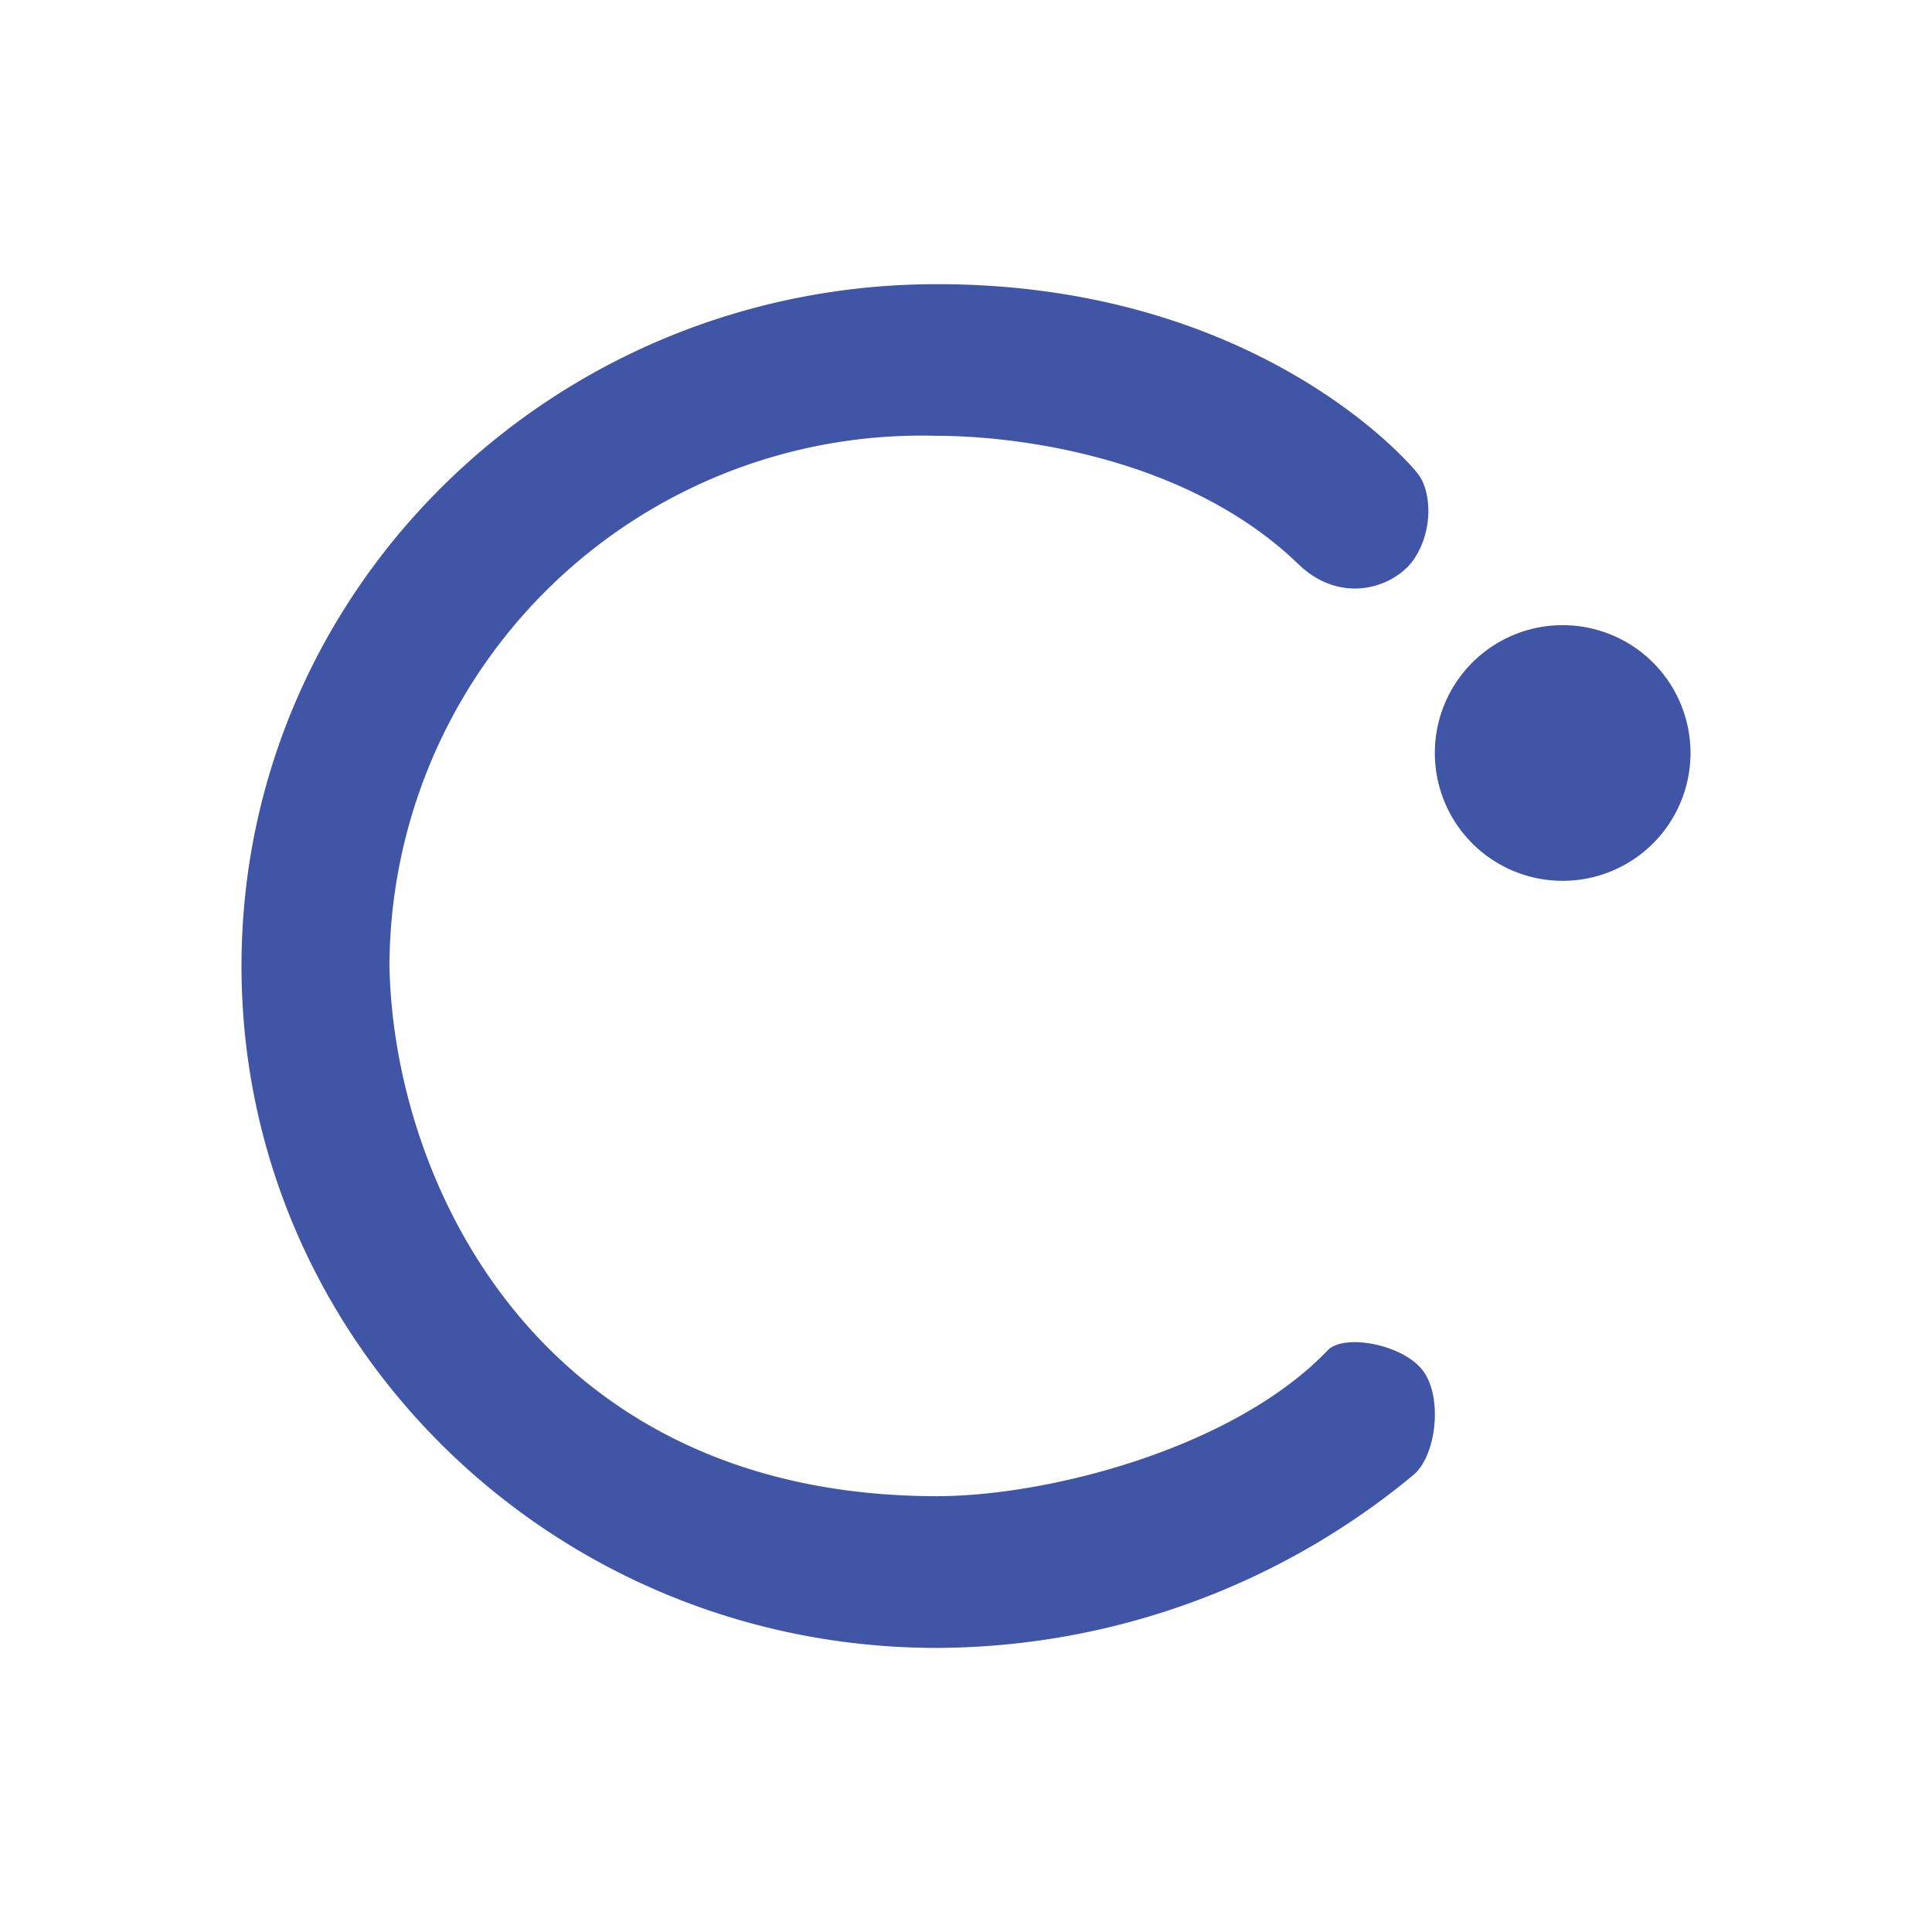 <svg xmlns="http://www.w3.org/2000/svg" width="1em" height="1em" viewBox="0 0 24 24"><g fill="#4055A6"><path d="M17.633 5.912c.153.233.164.699-.074 1.043c-.244.344-.9.566-1.43.053c-1.382-1.334-3.5-1.594-4.49-1.594A6.61 6.61 0 0 0 4.838 12c.053 2.732 1.9 6.586 6.803 6.586c1.376 0 3.685-.593 4.85-1.81c.2-.212.92-.08 1.174.237c.26.318.186 1.06-.105 1.308a9.32 9.32 0 0 1-5.924 2.15C6.87 20.47 3 16.68 3 12s3.865-8.47 8.64-8.47c3.97 0 5.892 2.228 5.993 2.382"/><path d="M19.412 10.942a1.588 1.588 0 1 0 0-3.176a1.588 1.588 0 0 0 0 3.176"/><path d="M19.411 9.883a.53.53 0 1 0 0-1.059a.53.53 0 0 0 0 1.059"/></g></svg>